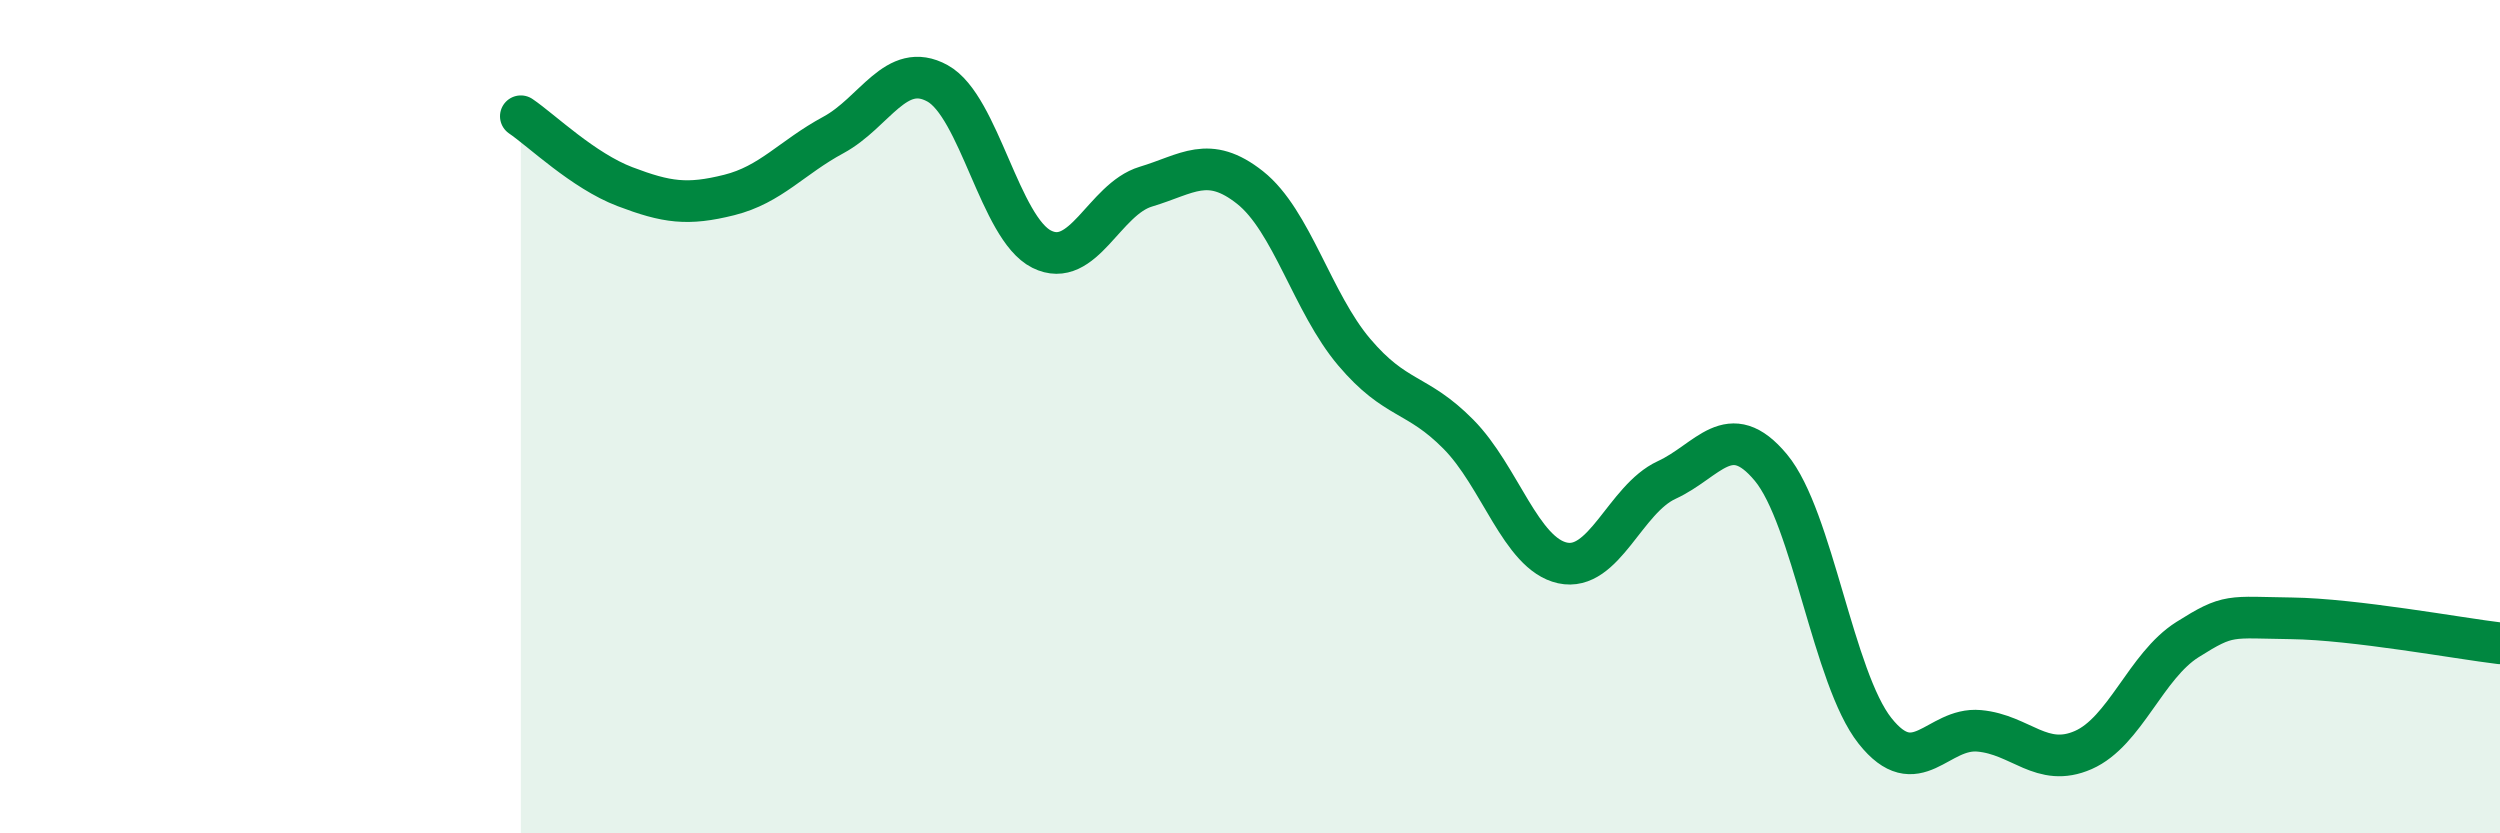 
    <svg width="60" height="20" viewBox="0 0 60 20" xmlns="http://www.w3.org/2000/svg">
      <path
        d="M 12.5,2.79 C 13,3.13 14,4.1 15,4.48 C 16,4.86 16.5,4.93 17.5,4.68 C 18.5,4.43 19,3.78 20,3.24 C 21,2.7 21.5,1.45 22.5,2 C 23.5,2.55 24,5.48 25,5.98 C 26,6.48 26.5,4.78 27.5,4.48 C 28.5,4.18 29,3.71 30,4.5 C 31,5.29 31.5,7.27 32.5,8.45 C 33.5,9.63 34,9.41 35,10.42 C 36,11.43 36.5,13.29 37.5,13.51 C 38.5,13.73 39,11.98 40,11.52 C 41,11.06 41.5,10.02 42.5,11.22 C 43.5,12.42 44,16.28 45,17.54 C 46,18.8 46.5,17.45 47.5,17.54 C 48.5,17.63 49,18.44 50,18 C 51,17.56 51.5,15.98 52.5,15.35 C 53.5,14.72 53.5,14.82 55,14.84 C 56.5,14.86 59,15.32 60,15.44L60 20L12.5 20Z"
        fill="#008740"
        opacity="0.1"
        stroke-linecap="round"
        stroke-linejoin="round"
      />
      <path
        d="M 12.5,2.79 C 13,3.13 14,4.1 15,4.48 C 16,4.86 16.5,4.93 17.5,4.68 C 18.5,4.43 19,3.78 20,3.24 C 21,2.7 21.5,1.45 22.5,2 C 23.5,2.55 24,5.48 25,5.98 C 26,6.48 26.5,4.78 27.5,4.48 C 28.5,4.18 29,3.71 30,4.5 C 31,5.29 31.5,7.27 32.5,8.45 C 33.5,9.63 34,9.41 35,10.42 C 36,11.43 36.5,13.29 37.5,13.51 C 38.5,13.73 39,11.98 40,11.52 C 41,11.06 41.5,10.02 42.5,11.22 C 43.5,12.42 44,16.28 45,17.54 C 46,18.8 46.5,17.45 47.5,17.54 C 48.5,17.63 49,18.44 50,18 C 51,17.56 51.5,15.98 52.5,15.35 C 53.5,14.72 53.5,14.82 55,14.84 C 56.5,14.86 59,15.32 60,15.44"
        stroke="#008740"
        stroke-width="1"
        fill="none"
        stroke-linecap="round"
        stroke-linejoin="round"
      />
    </svg>
  